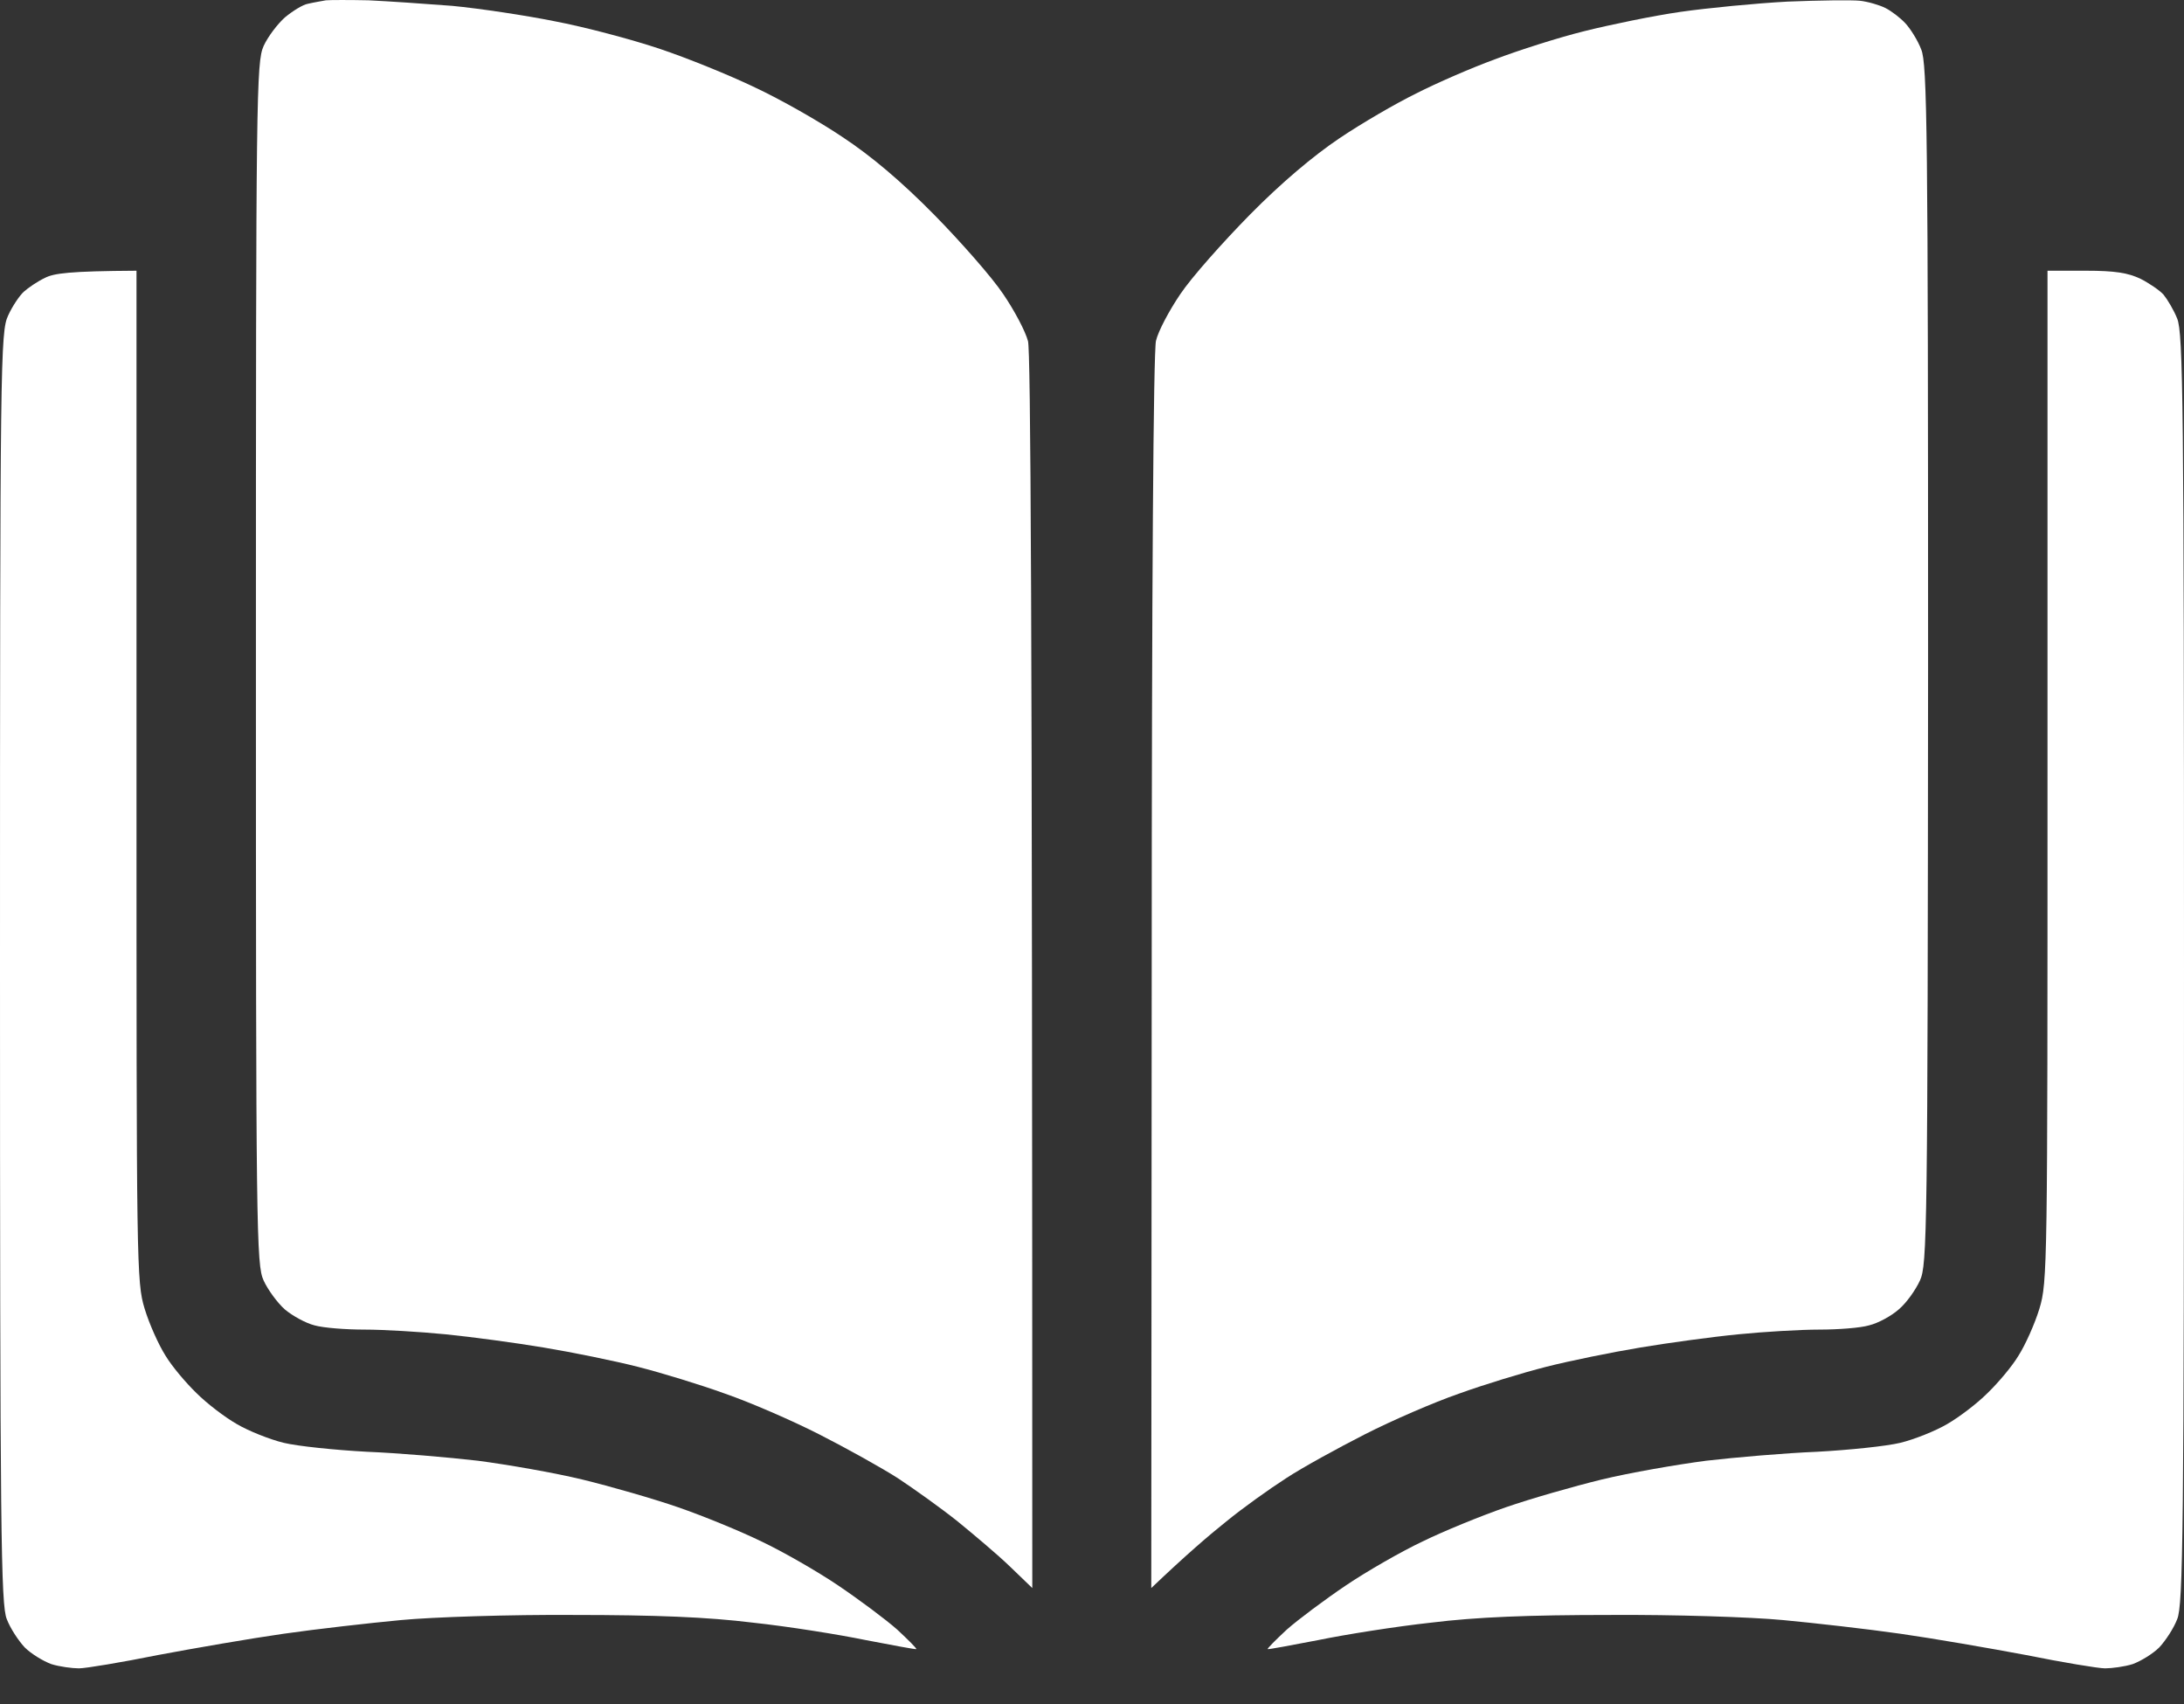 <svg width="50" height="39" viewBox="0 0 50 39" fill="none" xmlns="http://www.w3.org/2000/svg">
<rect x="0" y="0" width="50" height="39" fill="#333333" stroke="none"/>
<path d="M0.547 6.675C0.645 6.587 0.859 6.44 1.025 6.362C1.23 6.254 1.592 6.205 3.125 6.196V17.751C3.125 29.014 3.125 29.336 3.311 29.952C3.418 30.304 3.633 30.783 3.789 31.027C3.936 31.272 4.258 31.653 4.502 31.888C4.736 32.122 5.146 32.435 5.42 32.592C5.684 32.748 6.172 32.944 6.494 33.022C6.816 33.1 7.676 33.188 8.398 33.227C9.121 33.256 10.264 33.354 10.938 33.432C11.611 33.52 12.685 33.706 13.33 33.862C13.975 34.019 14.961 34.302 15.527 34.498C16.094 34.694 16.953 35.045 17.432 35.28C17.91 35.505 18.711 35.964 19.189 36.287C19.668 36.61 20.283 37.069 20.537 37.294C20.791 37.529 20.996 37.734 20.977 37.744C20.957 37.753 20.439 37.656 19.824 37.538C19.209 37.411 18.047 37.225 17.236 37.138C16.201 37.01 15 36.962 13.135 36.962C11.69 36.952 9.902 37.01 9.18 37.079C8.457 37.147 7.246 37.284 6.494 37.392C5.742 37.499 4.443 37.724 3.613 37.88C2.783 38.047 1.963 38.184 1.807 38.184C1.65 38.184 1.357 38.145 1.172 38.086C0.986 38.017 0.713 37.851 0.566 37.705C0.42 37.548 0.234 37.265 0.156 37.059C0.02 36.737 0 35.084 0 22.16C0 8.249 0.01 7.594 0.186 7.222C0.283 7.007 0.449 6.763 0.547 6.675Z" fill="white"/>
<path d="M46.69 29.952C46.875 29.336 46.875 29.014 46.875 17.751V6.196H47.754C48.418 6.196 48.721 6.245 49.004 6.381C49.199 6.479 49.443 6.645 49.531 6.743C49.619 6.851 49.766 7.095 49.844 7.291C49.98 7.623 50 9.246 50 22.18C50 35.084 49.98 36.737 49.844 37.059C49.766 37.265 49.58 37.548 49.434 37.705C49.287 37.851 49.014 38.017 48.828 38.086C48.643 38.145 48.35 38.184 48.193 38.184C48.037 38.184 47.217 38.047 46.387 37.88C45.557 37.724 44.258 37.499 43.506 37.392C42.754 37.284 41.543 37.147 40.82 37.079C40.098 37.01 38.32 36.952 36.865 36.962C35 36.962 33.799 37.01 32.764 37.138C31.963 37.225 30.791 37.411 30.176 37.538C29.561 37.656 29.043 37.753 29.023 37.744C29.004 37.734 29.209 37.529 29.463 37.294C29.717 37.069 30.332 36.61 30.811 36.287C31.289 35.964 32.09 35.505 32.568 35.28C33.047 35.045 33.906 34.694 34.473 34.498C35.039 34.302 36.025 34.019 36.67 33.862C37.315 33.706 38.389 33.52 39.062 33.432C39.736 33.354 40.879 33.256 41.602 33.227C42.324 33.188 43.184 33.1 43.506 33.022C43.828 32.944 44.316 32.748 44.58 32.592C44.853 32.435 45.264 32.122 45.498 31.888C45.742 31.653 46.065 31.272 46.211 31.027C46.367 30.783 46.582 30.304 46.69 29.952Z" fill="white"/>
<path d="M7.051 0.086C7.178 0.056 7.354 0.027 7.461 0.007C7.568 -0.002 8.008 -0.002 8.438 0.007C8.867 0.027 9.736 0.086 10.352 0.134C10.967 0.193 12.021 0.35 12.695 0.486C13.369 0.613 14.443 0.897 15.088 1.112C15.732 1.327 16.719 1.728 17.285 2.002C17.852 2.266 18.75 2.774 19.287 3.136C19.941 3.566 20.635 4.152 21.387 4.915C22.002 5.541 22.715 6.352 22.969 6.733C23.223 7.105 23.477 7.584 23.535 7.809C23.594 8.043 23.633 13.489 23.633 36.346L23.125 35.857C22.842 35.583 22.295 35.124 21.924 34.821C21.543 34.517 20.928 34.078 20.557 33.833C20.176 33.589 19.365 33.139 18.75 32.826C18.135 32.513 17.168 32.093 16.602 31.898C16.035 31.692 15.137 31.418 14.6 31.282C14.062 31.145 13.096 30.949 12.451 30.842C11.807 30.734 10.791 30.597 10.205 30.539C9.609 30.48 8.779 30.431 8.35 30.431C7.92 30.431 7.402 30.392 7.197 30.333C7.002 30.284 6.699 30.118 6.523 29.971C6.357 29.825 6.133 29.522 6.035 29.307C5.869 28.945 5.859 28.222 5.859 15.18C5.859 2.148 5.869 1.425 6.035 1.053C6.133 0.838 6.357 0.545 6.523 0.398C6.699 0.252 6.934 0.105 7.051 0.086Z" fill="white"/>
<path d="M38.477 0.271C39.092 0.183 40.195 0.076 40.918 0.037C41.641 0.007 42.393 -0.002 42.578 0.017C42.764 0.037 43.027 0.115 43.164 0.183C43.301 0.252 43.506 0.408 43.623 0.535C43.74 0.662 43.906 0.926 43.984 1.132C44.121 1.454 44.141 3.018 44.141 15.209C44.131 28.222 44.121 28.945 43.955 29.307C43.857 29.522 43.643 29.825 43.467 29.971C43.301 30.118 42.998 30.284 42.793 30.333C42.598 30.392 42.08 30.431 41.65 30.431C41.221 30.431 40.381 30.48 39.795 30.539C39.199 30.597 38.193 30.734 37.549 30.842C36.904 30.949 35.938 31.145 35.4 31.282C34.863 31.418 33.965 31.692 33.398 31.898C32.832 32.093 31.865 32.513 31.25 32.826C30.635 33.139 29.814 33.589 29.443 33.833C29.062 34.078 28.447 34.517 28.076 34.821C27.695 35.124 27.158 35.583 26.357 36.346L26.367 22.268C26.367 13.489 26.406 8.043 26.465 7.799C26.514 7.584 26.768 7.105 27.021 6.733C27.275 6.352 27.998 5.541 28.613 4.915C29.336 4.182 30.068 3.566 30.664 3.165C31.172 2.823 31.963 2.363 32.422 2.139C32.881 1.904 33.691 1.552 34.228 1.356C34.766 1.151 35.684 0.858 36.279 0.711C36.865 0.565 37.861 0.359 38.477 0.271Z" fill="white"/>
</svg>
